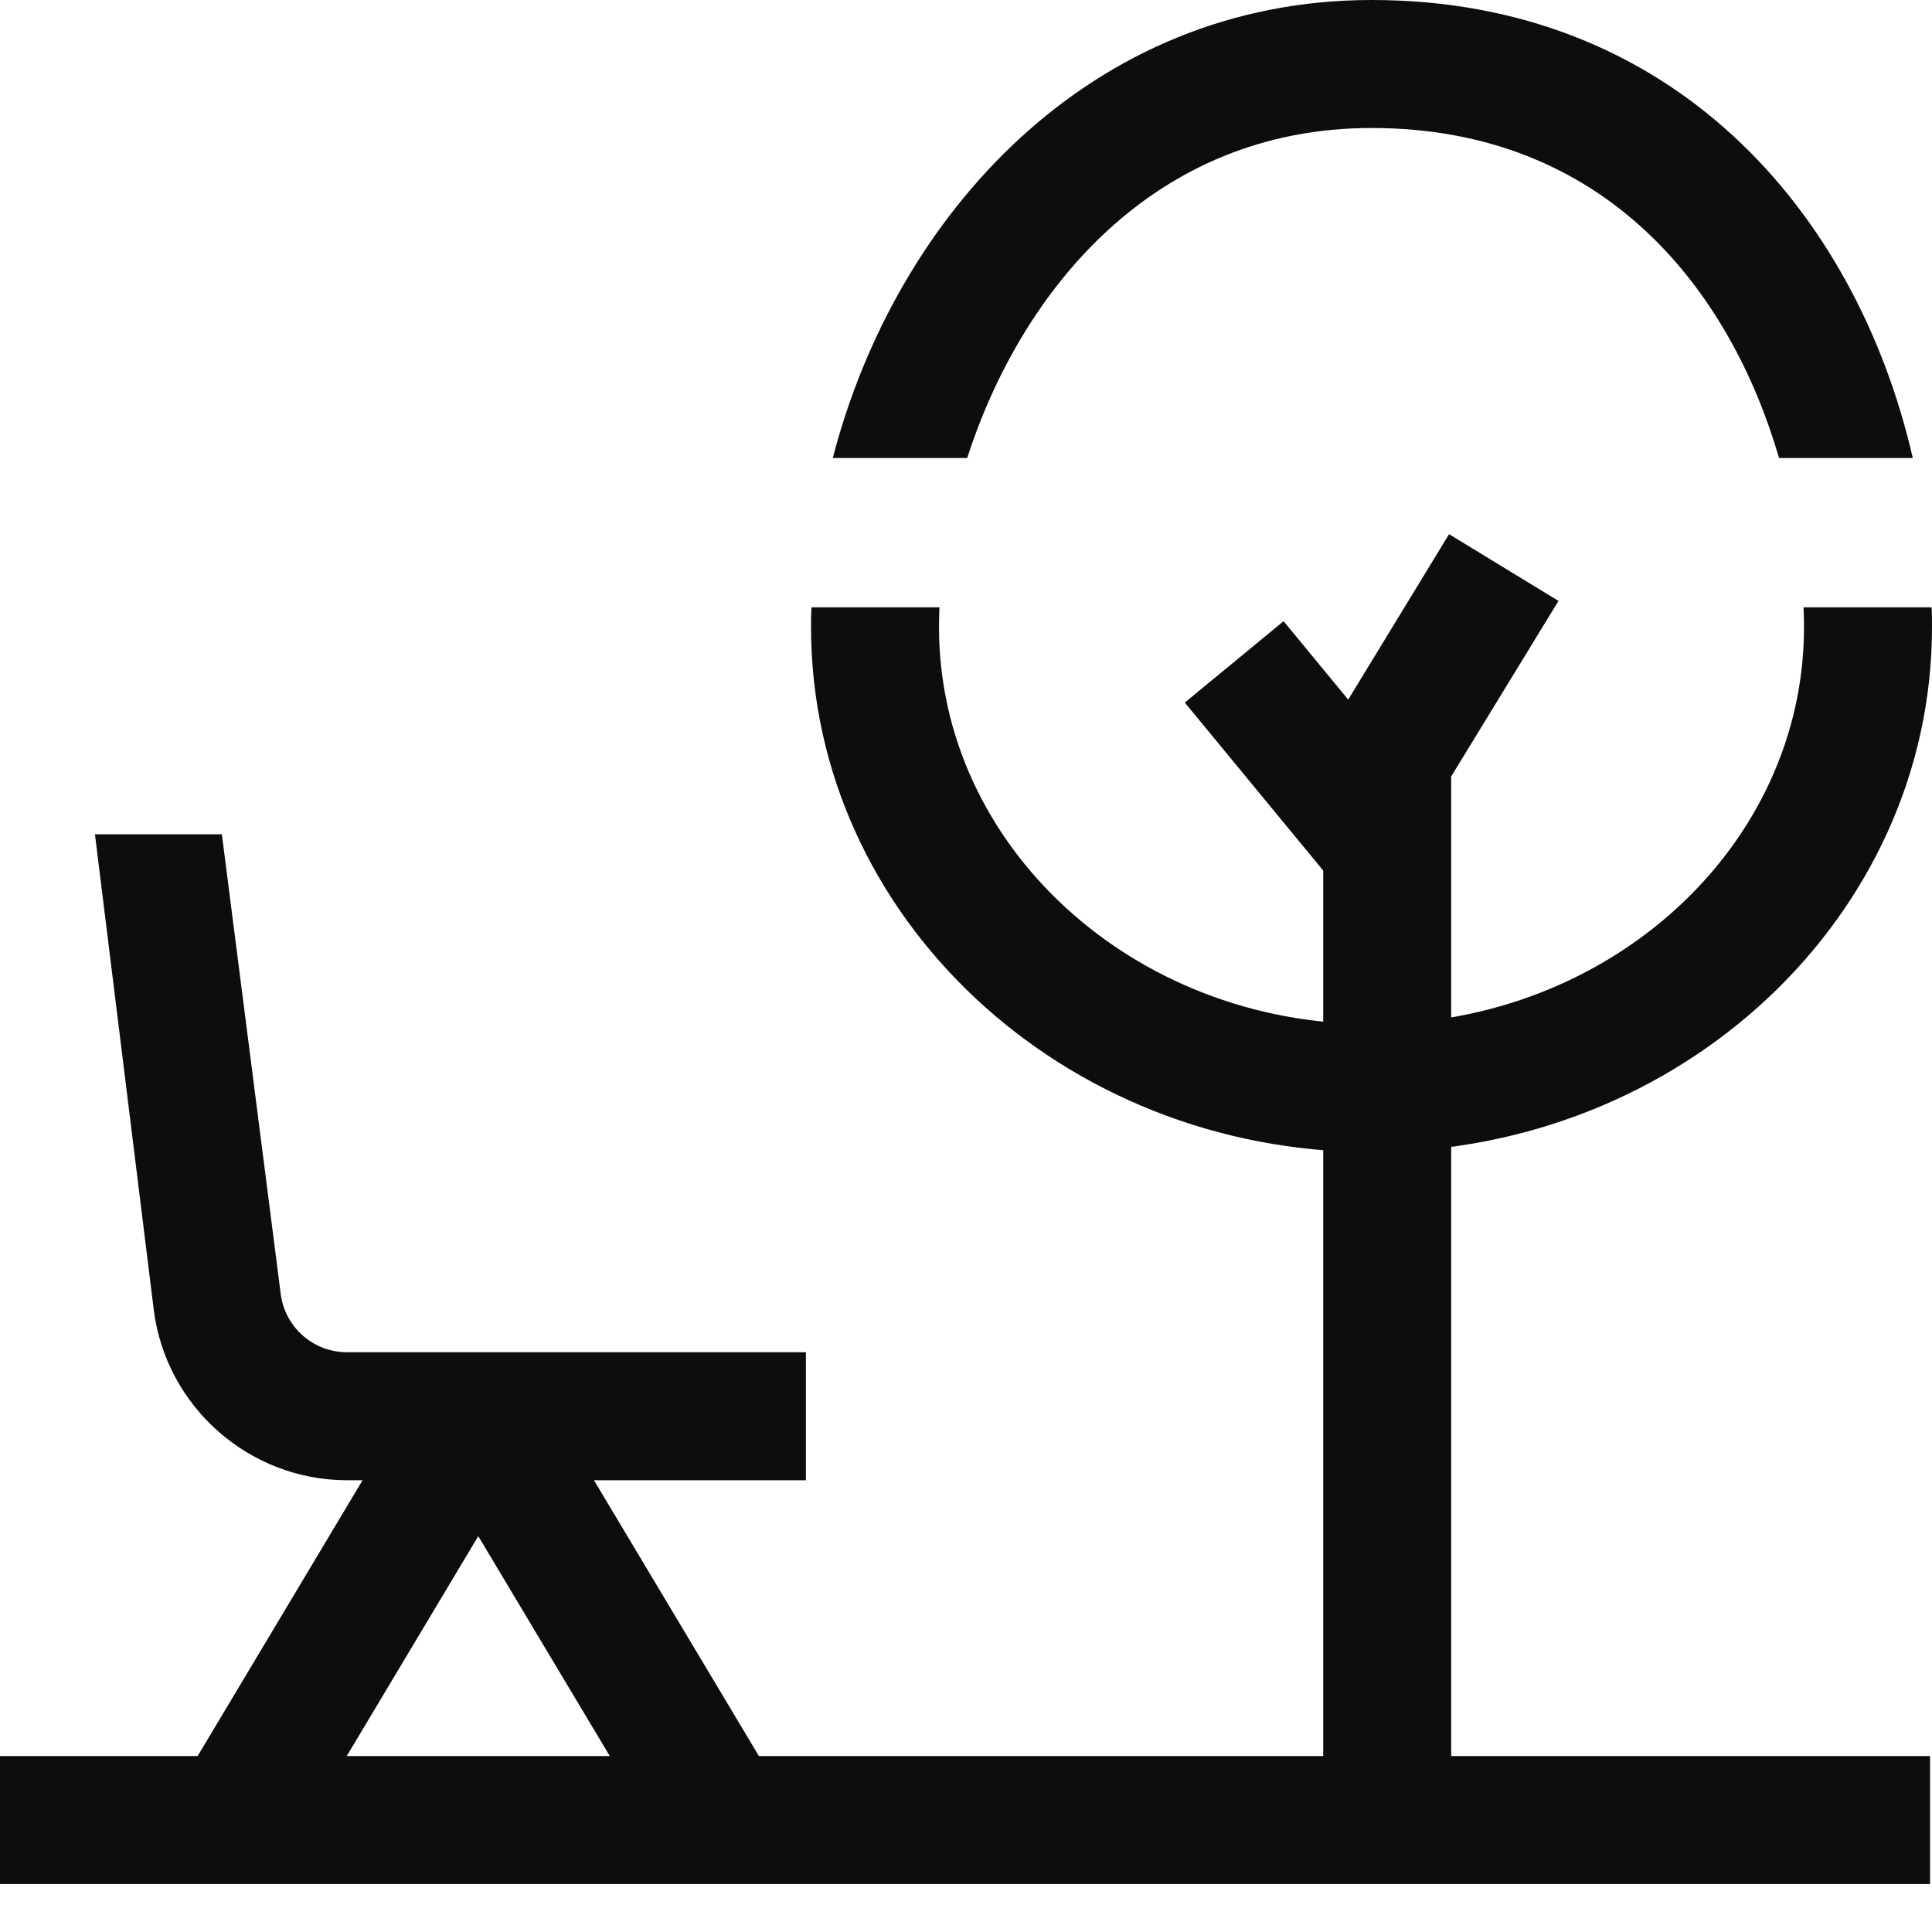 <svg width="72" height="71" viewBox="0 0 72 71" fill="none" xmlns="http://www.w3.org/2000/svg">
<path d="M0 70.211H71.928V65.441H0V70.211Z" fill="#0D0D0D"/>
<path d="M71.984 22.633H67.214C67.222 22.879 67.23 23.125 67.23 23.372C67.23 31.536 60.004 38.166 51.116 38.166C42.229 38.166 34.994 31.536 34.994 23.372C34.994 23.134 35.002 22.887 35.01 22.633H30.241C30.225 22.879 30.225 23.125 30.225 23.372C30.225 34.16 39.597 42.936 51.116 42.936C62.635 42.936 72 34.16 72 23.372C72 23.125 72 22.879 71.984 22.633ZM51.116 4.77C59.869 4.77 64.496 10.867 66.3 17.068H71.285C69.162 7.854 62.325 0 51.116 0C40.623 0 33.381 8.021 31.035 17.068H36.044C38.047 10.859 42.968 4.77 51.116 4.77Z" fill="#0D0D0D"/>
<path d="M54.081 66.88H49.312V27.601L54.002 19.906L58.08 22.394L54.081 28.937V66.88Z" fill="#0D0D0D"/>
<path d="M47.835 23.149L44.154 26.182L50.2 33.52L53.882 30.486L47.835 23.149Z" fill="#0D0D0D"/>
<path d="M30.034 55.163H12.934C9.293 55.163 6.193 52.436 5.732 48.827L3.538 31.091H8.268L10.462 48.223C10.621 49.463 11.678 50.393 12.934 50.393H30.034V55.163Z" fill="#0D0D0D"/>
<path d="M15.211 52.321L7.027 66.007L11.12 68.455L19.305 54.769L15.211 52.321Z" fill="#0D0D0D"/>
<path d="M20.434 52.317L16.34 54.765L24.525 68.451L28.618 66.003L20.434 52.317Z" fill="#0D0D0D"/>
</svg>
